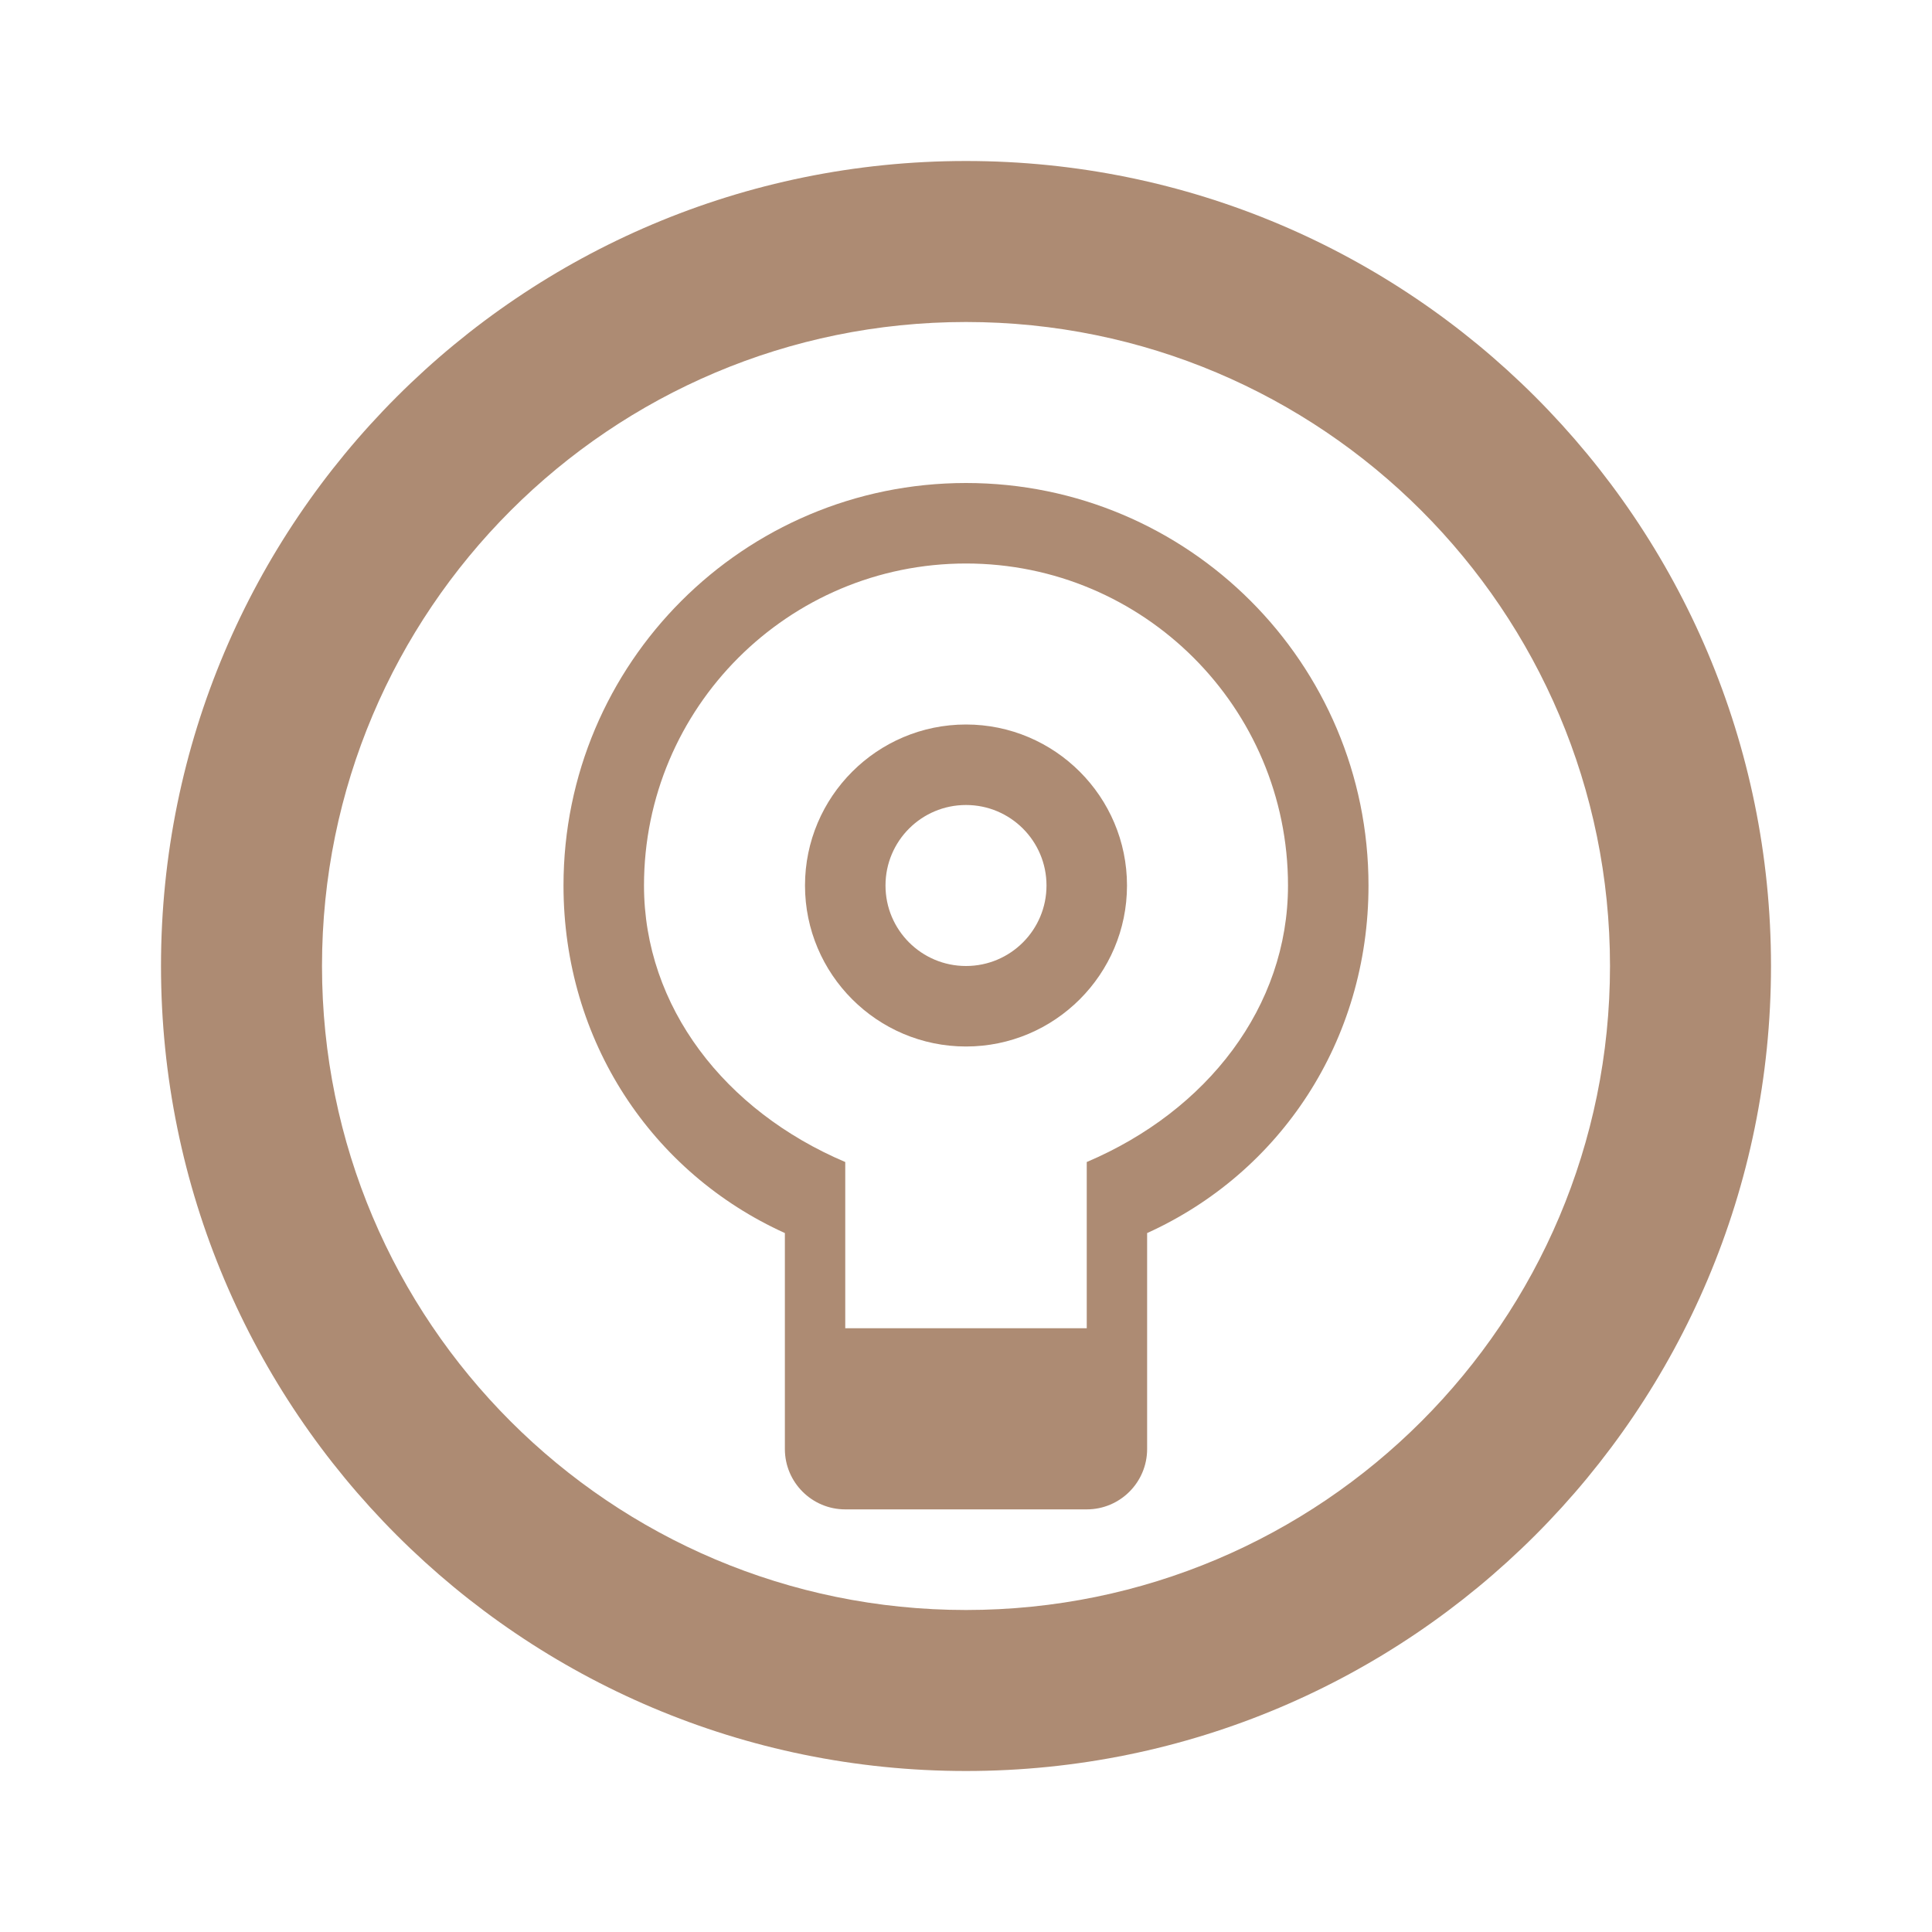 
<svg width="48" height="48" viewBox="0 0 48 48" fill="none" xmlns="http://www.w3.org/2000/svg">
  <path d="M24 4C12.954 4 4 12.954 4 24C4 35.046 12.954 44 24 44C35.046 44 44 35.046 44 24C44 12.954 35.046 4 24 4ZM24 8C32.837 8 40 15.163 40 24C40 32.837 32.837 40 24 40C15.163 40 8 32.837 8 24C8 15.163 15.163 8 24 8Z" fill="#AD8B73"/>
  <path d="M24 12C18.477 12 14 16.477 14 22C14 25.866 16.2 29.141 19.5 30.635V36C19.5 36.828 20.172 37.5 21 37.5H27C27.828 37.5 28.5 36.828 28.5 36V30.635C31.8 29.141 34 25.866 34 22C34 16.477 29.523 12 24 12ZM27 28.87V33H21V28.87C18.007 27.599 16 25.012 16 22C16 17.582 19.582 14 24 14C28.418 14 32 17.582 32 22C32 25.012 29.993 27.599 27 28.87Z" fill="#AD8B73"/>
  <path d="M24 18C21.794 18 20 19.794 20 22C20 24.206 21.794 26 24 26C26.206 26 28 24.206 28 22C28 19.794 26.206 18 24 18ZM24 24C22.895 24 22 23.105 22 22C22 20.895 22.895 20 24 20C25.105 20 26 20.895 26 22C26 23.105 25.105 24 24 24Z" fill="#AD8B73"/>
</svg>
